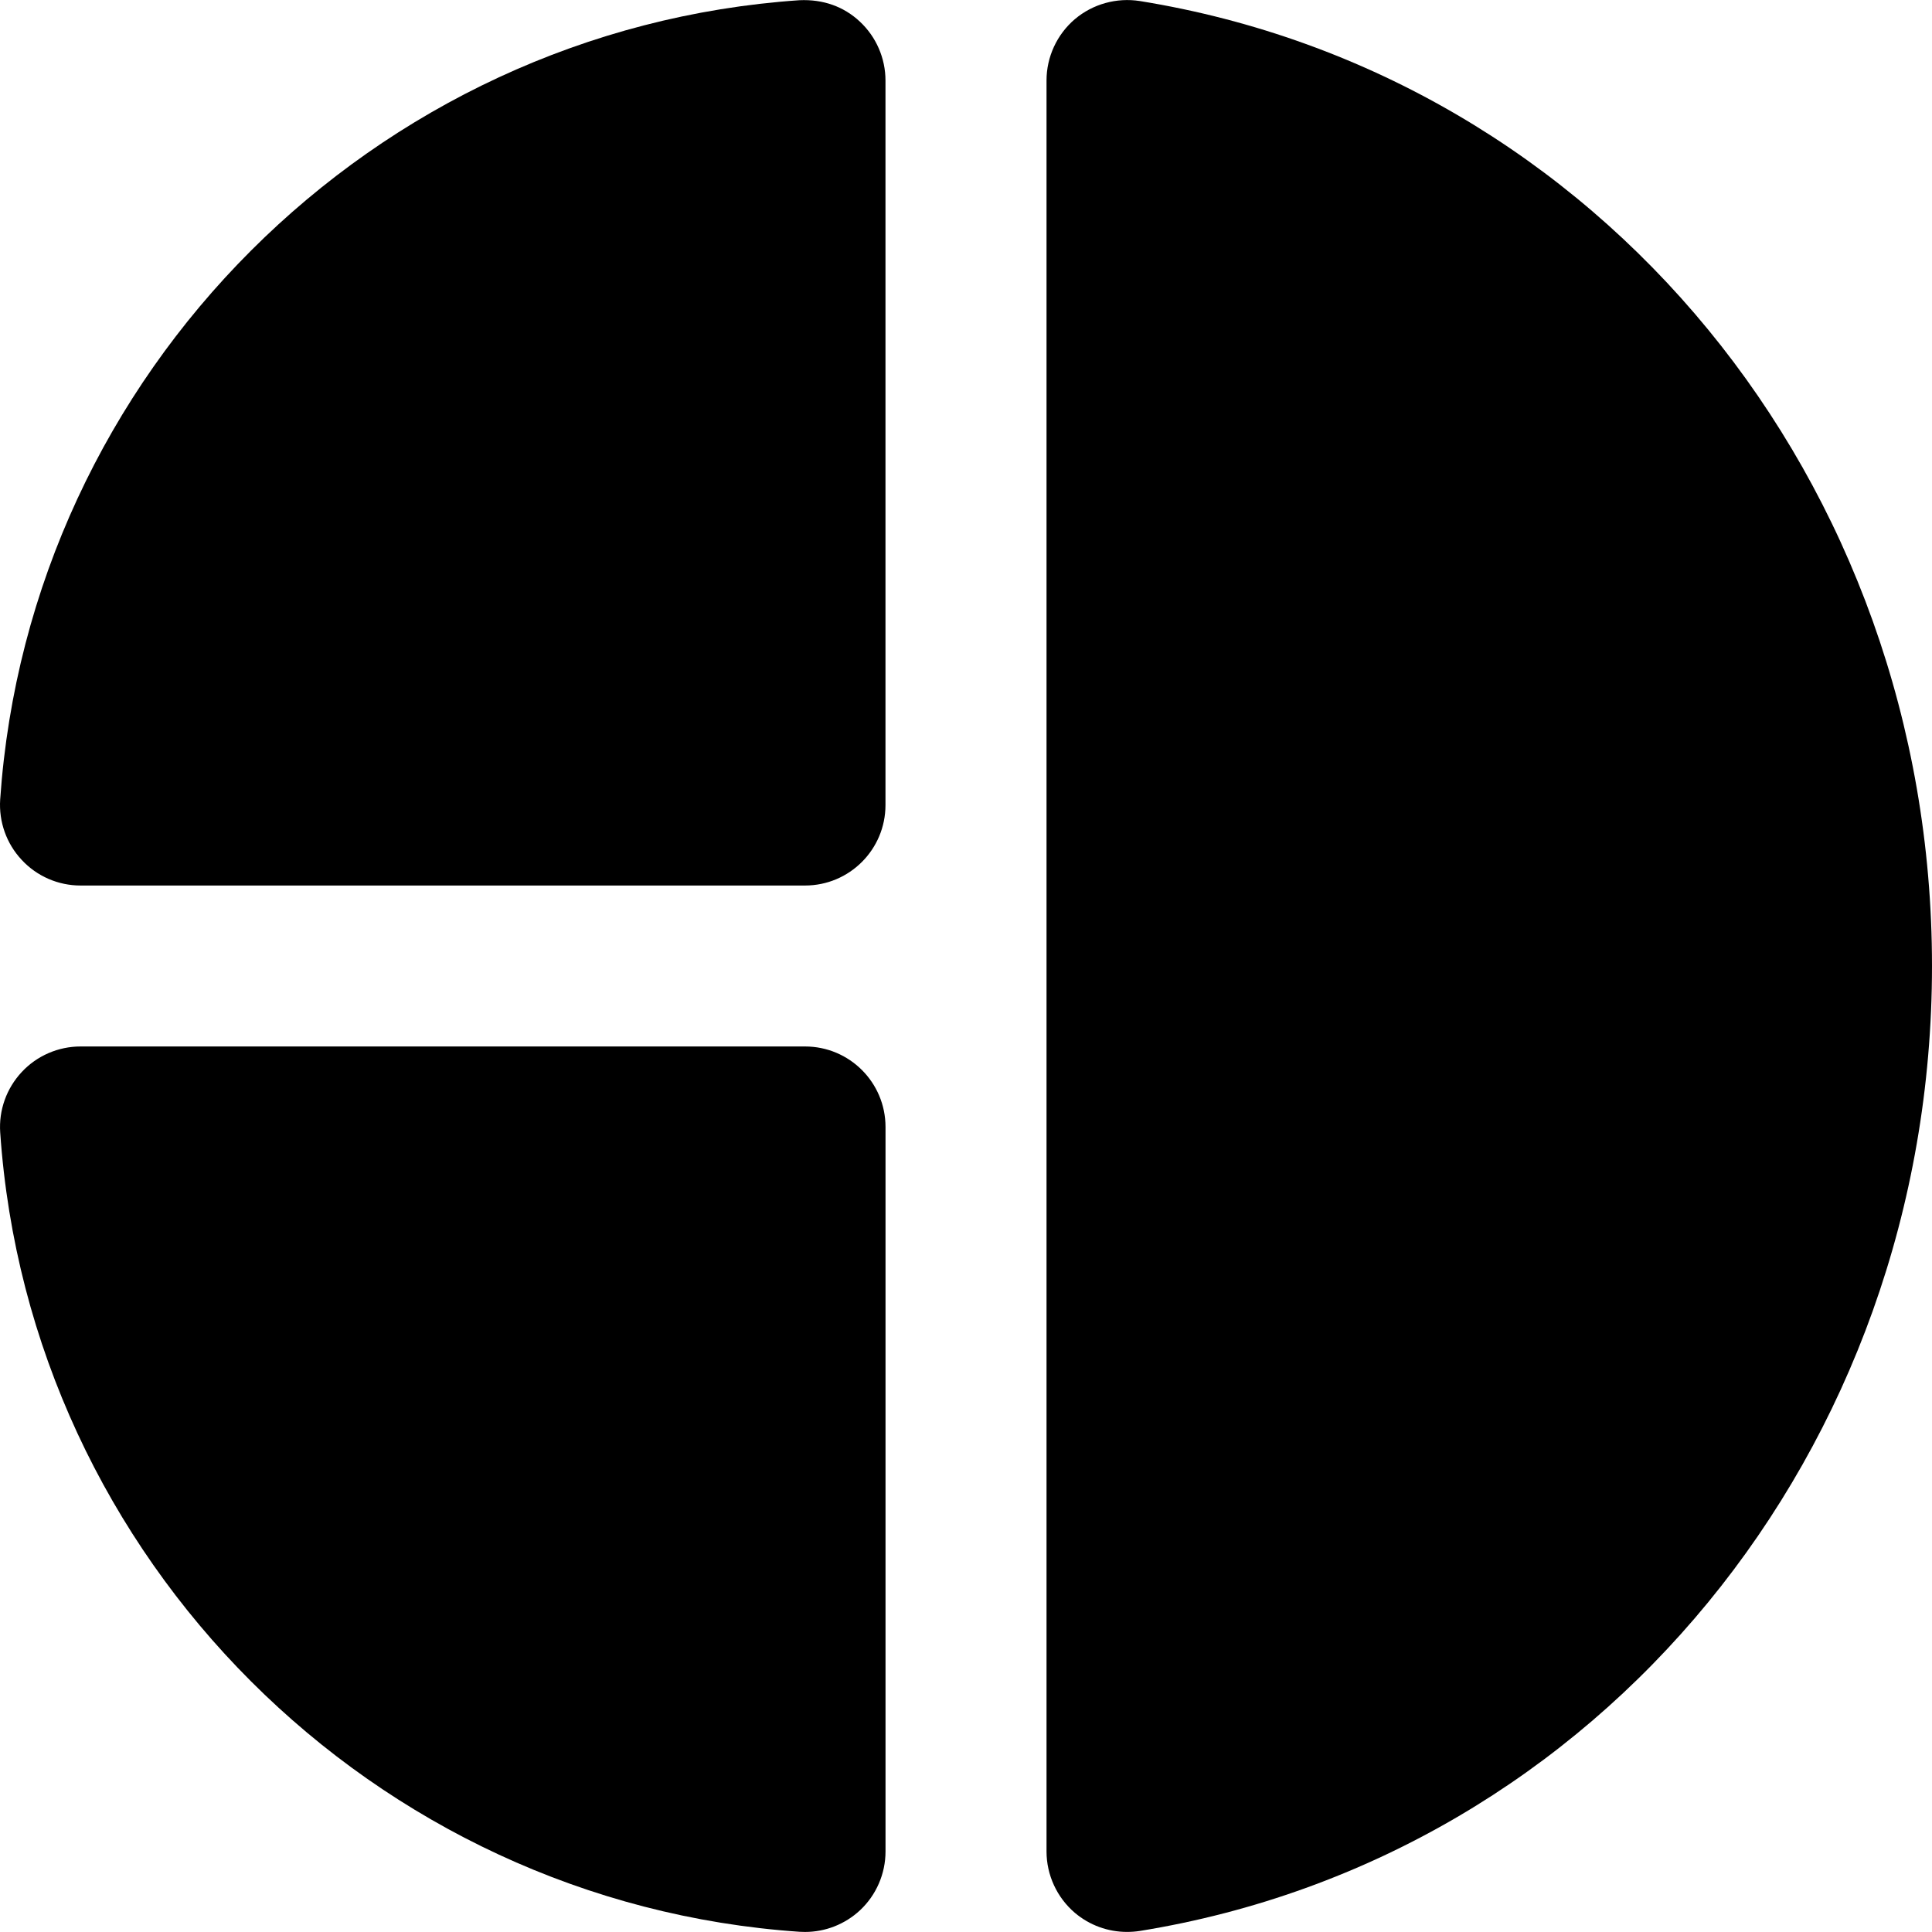 <?xml version="1.0" encoding="iso-8859-1"?>
<!-- Uploaded to: SVG Repo, www.svgrepo.com, Generator: SVG Repo Mixer Tools -->
<svg fill="#000000" height="800px" width="800px" version="1.1" id="Layer_1" xmlns="http://www.w3.org/2000/svg" xmlns:xlink="http://www.w3.org/1999/xlink" 
	 viewBox="0 0 512.016 512.016" xml:space="preserve">
<g transform="translate(-1)">
	<g>
		<g>
			<path d="M214.345,277.335h-192c-5.909,0-11.563,2.453-15.573,6.763c-4.053,4.331-6.123,10.133-5.717,16.021
				c7.723,113.067,98.795,204.117,211.84,211.84c0.491,0.021,0.981,0.043,1.451,0.043c5.397,0,10.603-2.048,14.571-5.739
				c4.309-4.032,6.763-9.685,6.763-15.595v-192C235.678,286.893,226.142,277.335,214.345,277.335z"/>
			<path d="M22.336,234.679h192c11.797,0,21.333-9.557,21.333-21.333v-192c0-5.909-2.453-11.563-6.763-15.595
				c-4.288-4.032-9.771-5.973-16.021-5.696C99.84,7.757,8.79,98.829,1.046,211.895c-0.384,5.888,1.664,11.691,5.717,16
				C10.774,232.226,16.427,234.679,22.336,234.679z"/>
			<path d="M303.074,0.273c-6.123-0.96-12.459,0.768-17.237,4.821c-4.736,4.053-7.488,9.984-7.488,16.235v469.333
				c0,6.251,2.752,12.203,7.488,16.256c3.904,3.307,8.789,5.077,13.845,5.077c1.131,0,2.261-0.085,3.392-0.256
				c121.643-19.691,209.941-127.232,209.941-255.744S424.717,19.942,303.074,0.273z"/>
		</g>
	</g>
</g>
</svg>